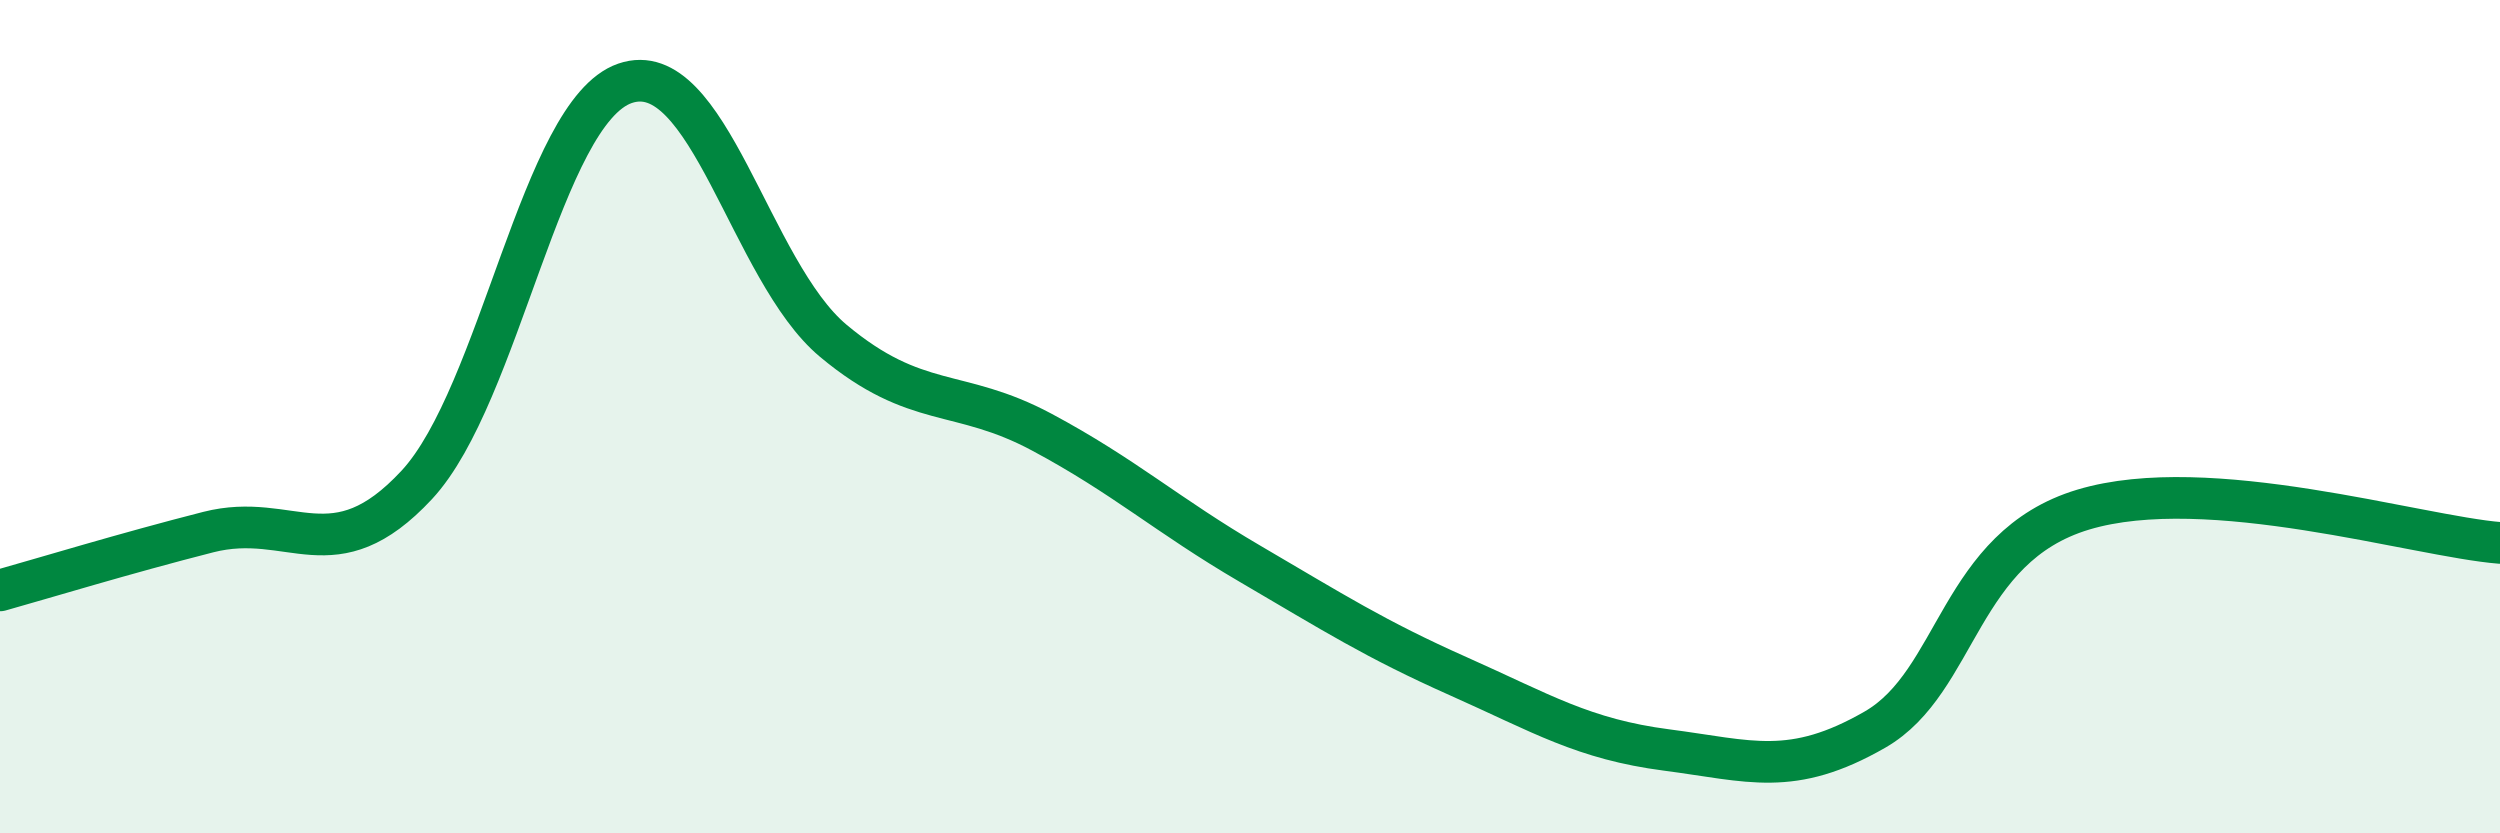 
    <svg width="60" height="20" viewBox="0 0 60 20" xmlns="http://www.w3.org/2000/svg">
      <path
        d="M 0,14.17 C 1,13.89 3,13.28 5,12.77 C 7,12.26 8,13.79 10,11.64 C 12,9.49 13,2.69 15,2 C 17,1.31 18,6.51 20,8.18 C 22,9.85 23,9.3 25,10.37 C 27,11.44 28,12.36 30,13.53 C 32,14.7 33,15.34 35,16.23 C 37,17.12 38,17.74 40,18 C 42,18.26 43,18.66 45,17.51 C 47,16.36 47,13.13 50,12.23 C 53,11.33 58,12.87 60,13.03L60 20L0 20Z"
        fill="#008740"
        opacity="0.1"
        stroke-linecap="round"
        stroke-linejoin="round"
      />
      <path
        d="M 0,14.17 C 1,13.89 3,13.28 5,12.77 C 7,12.26 8,13.79 10,11.64 C 12,9.49 13,2.69 15,2 C 17,1.31 18,6.51 20,8.18 C 22,9.85 23,9.3 25,10.37 C 27,11.44 28,12.36 30,13.53 C 32,14.7 33,15.34 35,16.23 C 37,17.12 38,17.74 40,18 C 42,18.26 43,18.66 45,17.51 C 47,16.36 47,13.13 50,12.23 C 53,11.33 58,12.87 60,13.03"
        stroke="#008740"
        stroke-width="1"
        fill="none"
        stroke-linecap="round"
        stroke-linejoin="round"
      />
    </svg>
  